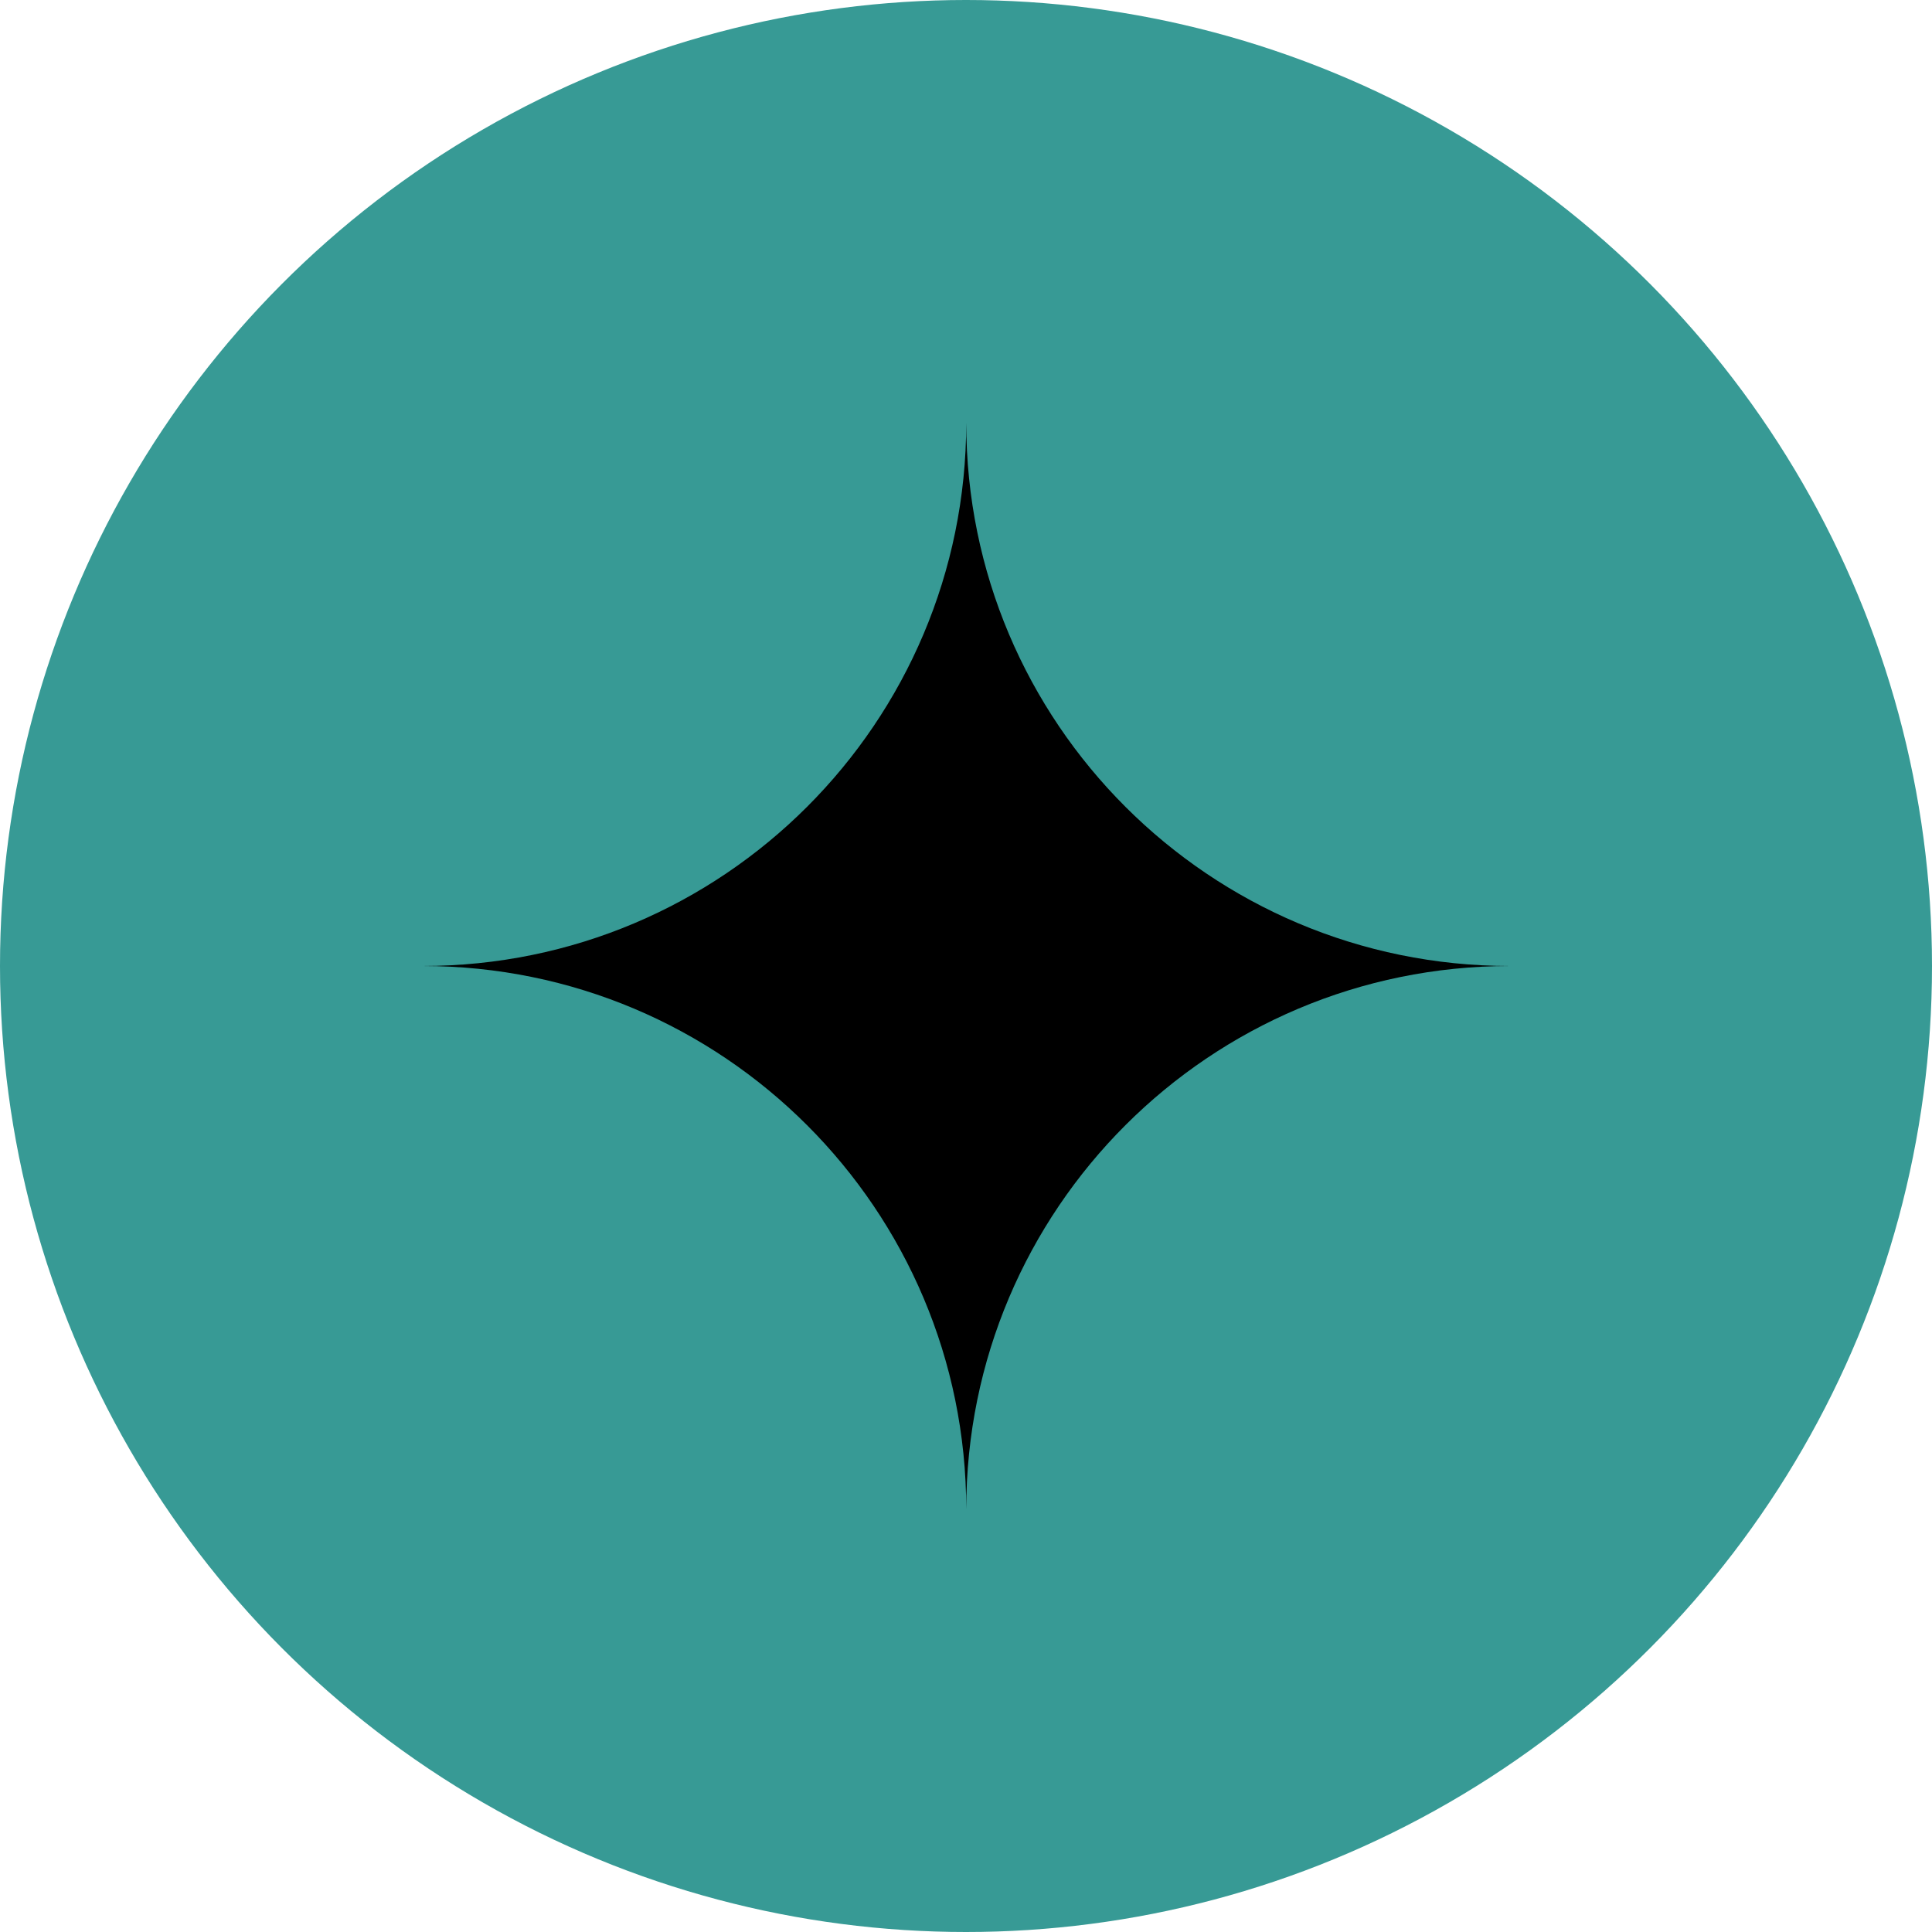 <svg width="32" height="32" viewBox="0 0 32 32" fill="none" xmlns="http://www.w3.org/2000/svg">
<circle cx="16" cy="16" r="16" fill="#379A95"/>
<path d="M25.009 16C20.035 16 16.004 11.971 16.004 7C16.004 11.971 11.973 16 7 16C11.973 16 16.004 20.029 16.004 25C16.004 20.029 20.035 16 25.009 16Z" fill="black"/>
</svg>
